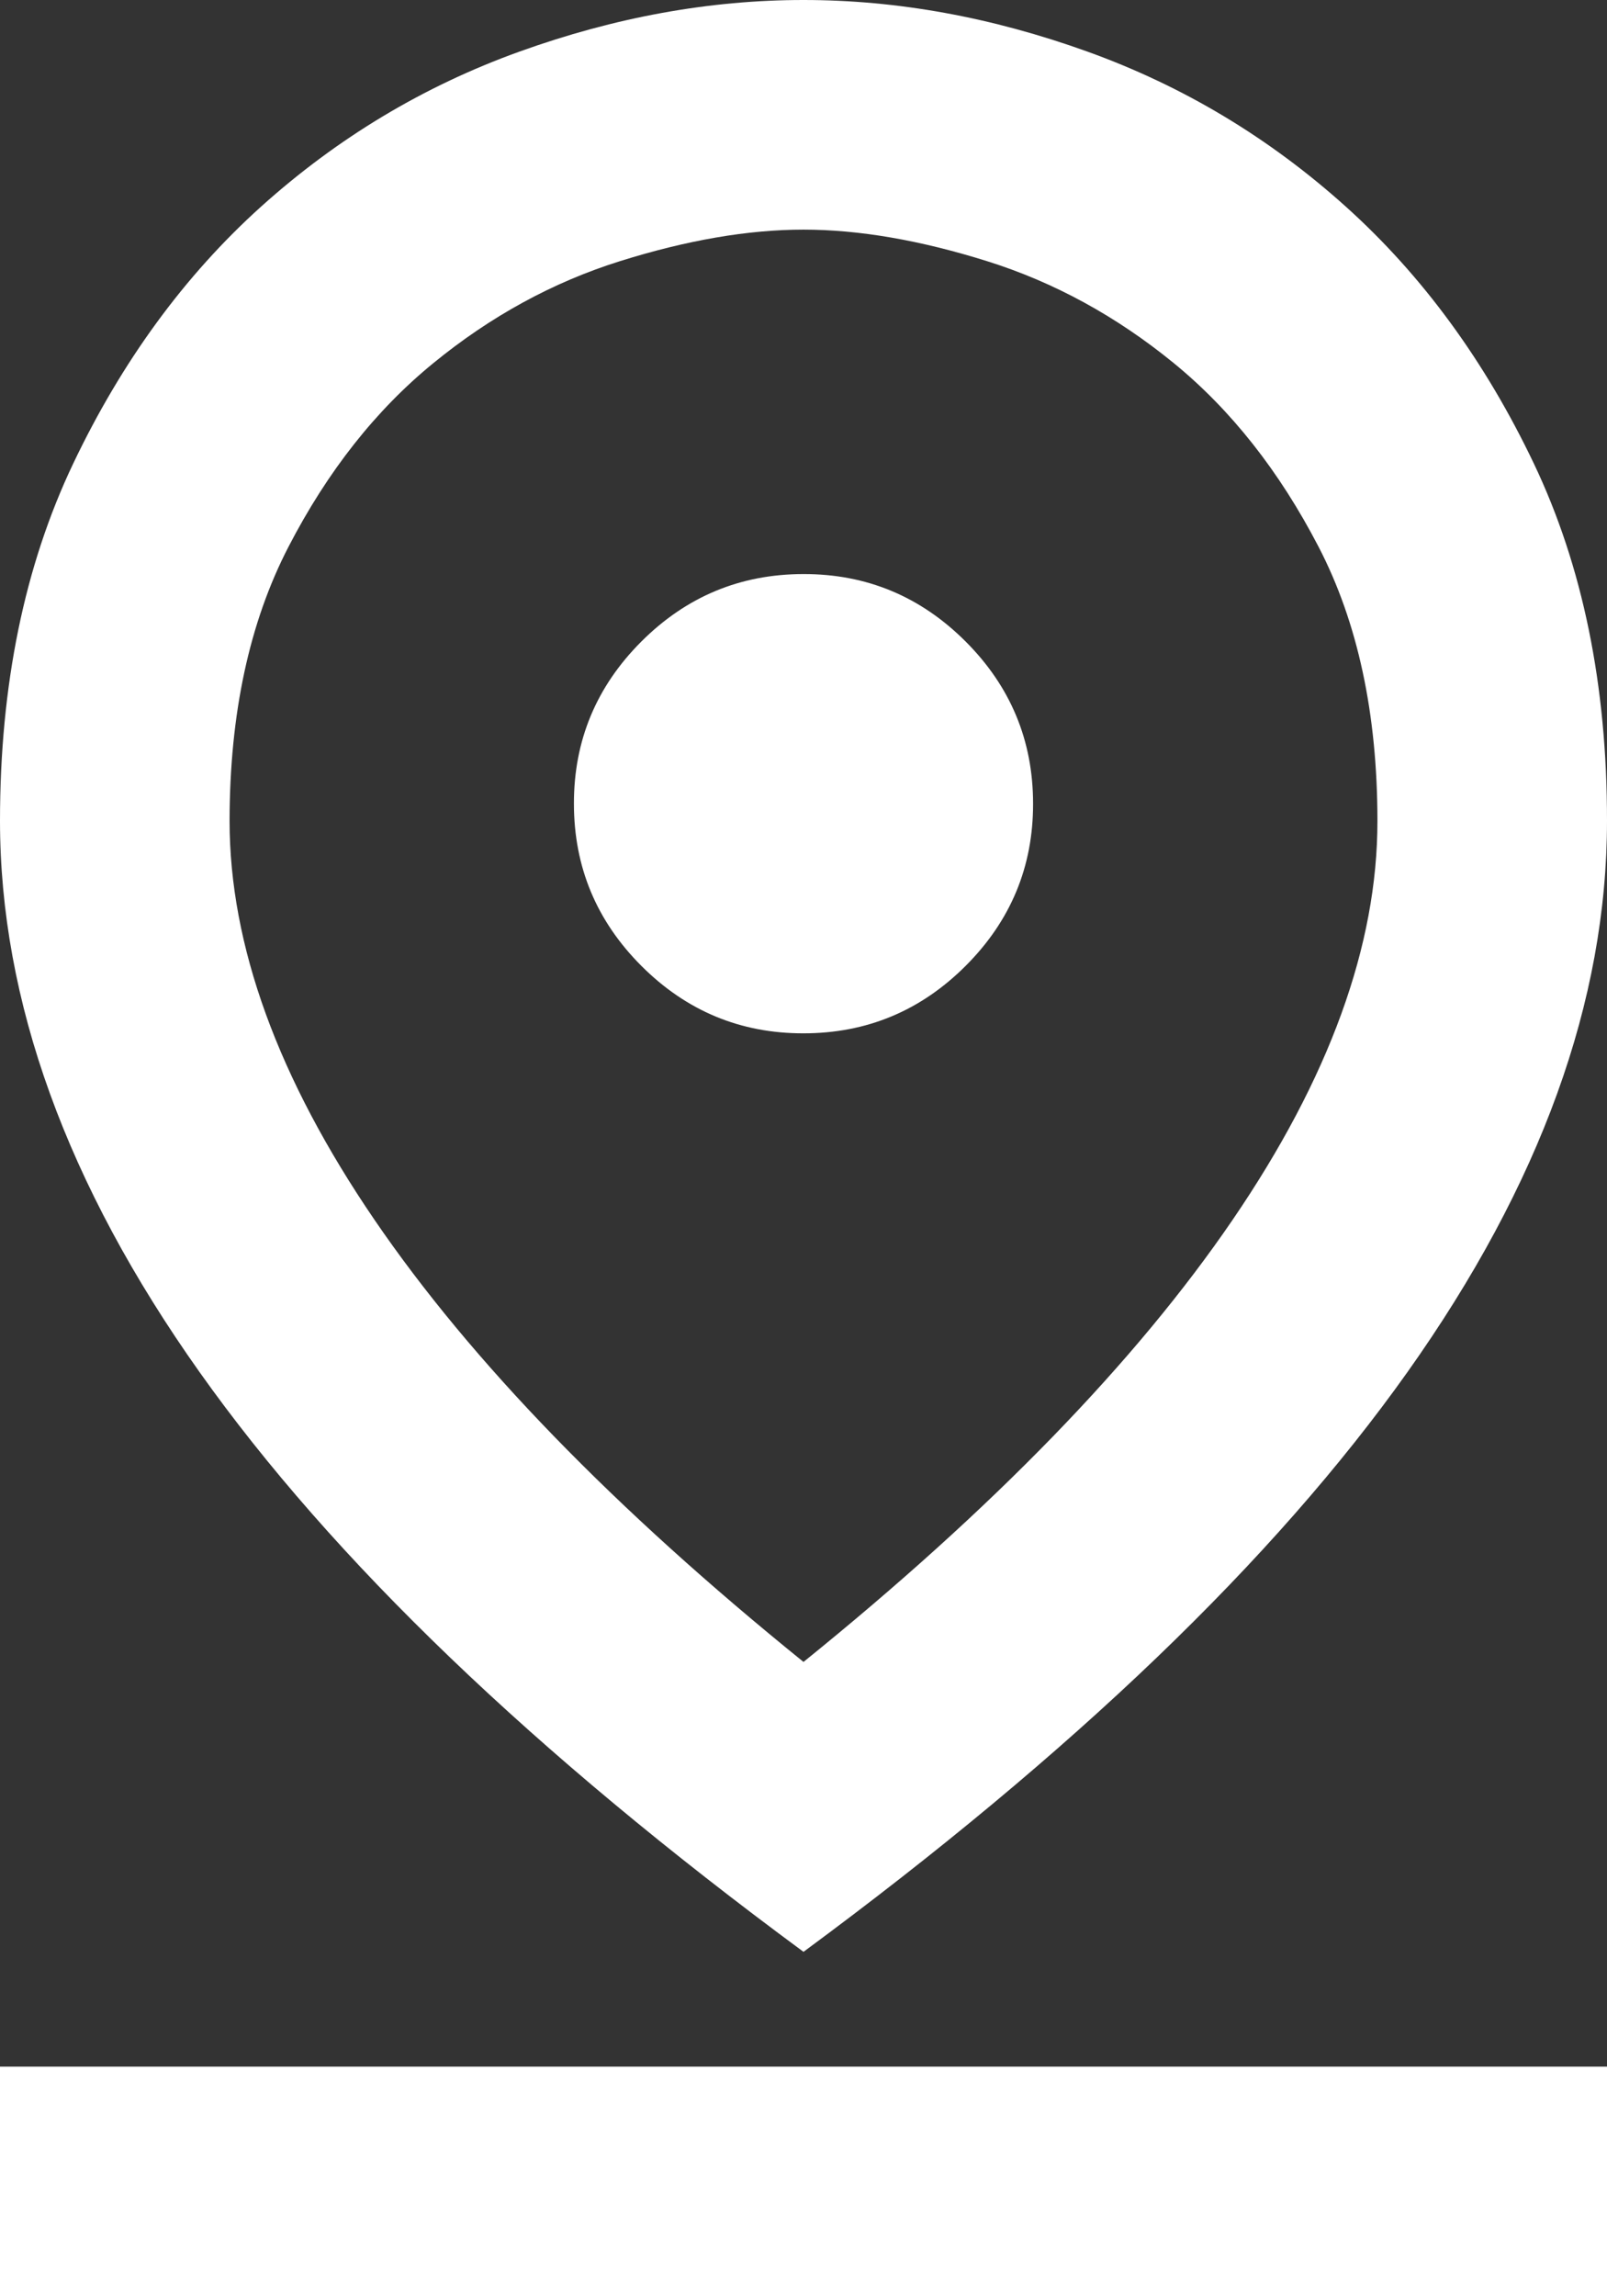 <svg xmlns="http://www.w3.org/2000/svg" width="14" height="20" viewBox="0 0 14 20" fill="none"><rect x="0" y="0" width="14" height="20" fill="#333333" stroke="none"/><path d="M7 14.475C8.65 13.142 9.896 11.858 10.738 10.625C11.58 9.392 12.001 8.233 12 7.15C12 6.217 11.829 5.421 11.487 4.762C11.145 4.103 10.724 3.57 10.225 3.162C9.725 2.754 9.183 2.458 8.6 2.275C8.017 2.092 7.483 2 7 2C6.517 2 5.983 2.092 5.4 2.275C4.817 2.458 4.275 2.754 3.775 3.163C3.275 3.571 2.854 4.104 2.513 4.763C2.172 5.422 2.001 6.217 2 7.15C2 8.233 2.421 9.392 3.263 10.625C4.105 11.858 5.351 13.142 7 14.475ZM7 17C4.65 15.267 2.896 13.583 1.738 11.95C0.58 10.317 0.001 8.717 0 7.15C0 5.967 0.213 4.929 0.638 4.037C1.063 3.145 1.609 2.399 2.274 1.8C2.941 1.2 3.691 0.75 4.524 0.45C5.357 0.15 6.183 0 7 0C7.817 0 8.642 0.15 9.475 0.45C10.308 0.75 11.058 1.2 11.725 1.8C12.392 2.4 12.938 3.146 13.363 4.038C13.788 4.93 14.001 5.967 14 7.15C14 8.717 13.421 10.317 12.262 11.95C11.103 13.583 9.349 15.267 7 17ZM7 9C7.55 9 8.021 8.804 8.413 8.412C8.805 8.02 9.001 7.549 9 7C9 6.45 8.804 5.979 8.412 5.587C8.02 5.195 7.549 4.999 7 5C6.45 5 5.979 5.196 5.587 5.588C5.195 5.98 4.999 6.451 5 7C5 7.55 5.196 8.021 5.588 8.413C5.98 8.805 6.451 9.001 7 9ZM0 20V18H14V20H0Z" fill="white"></path></svg>